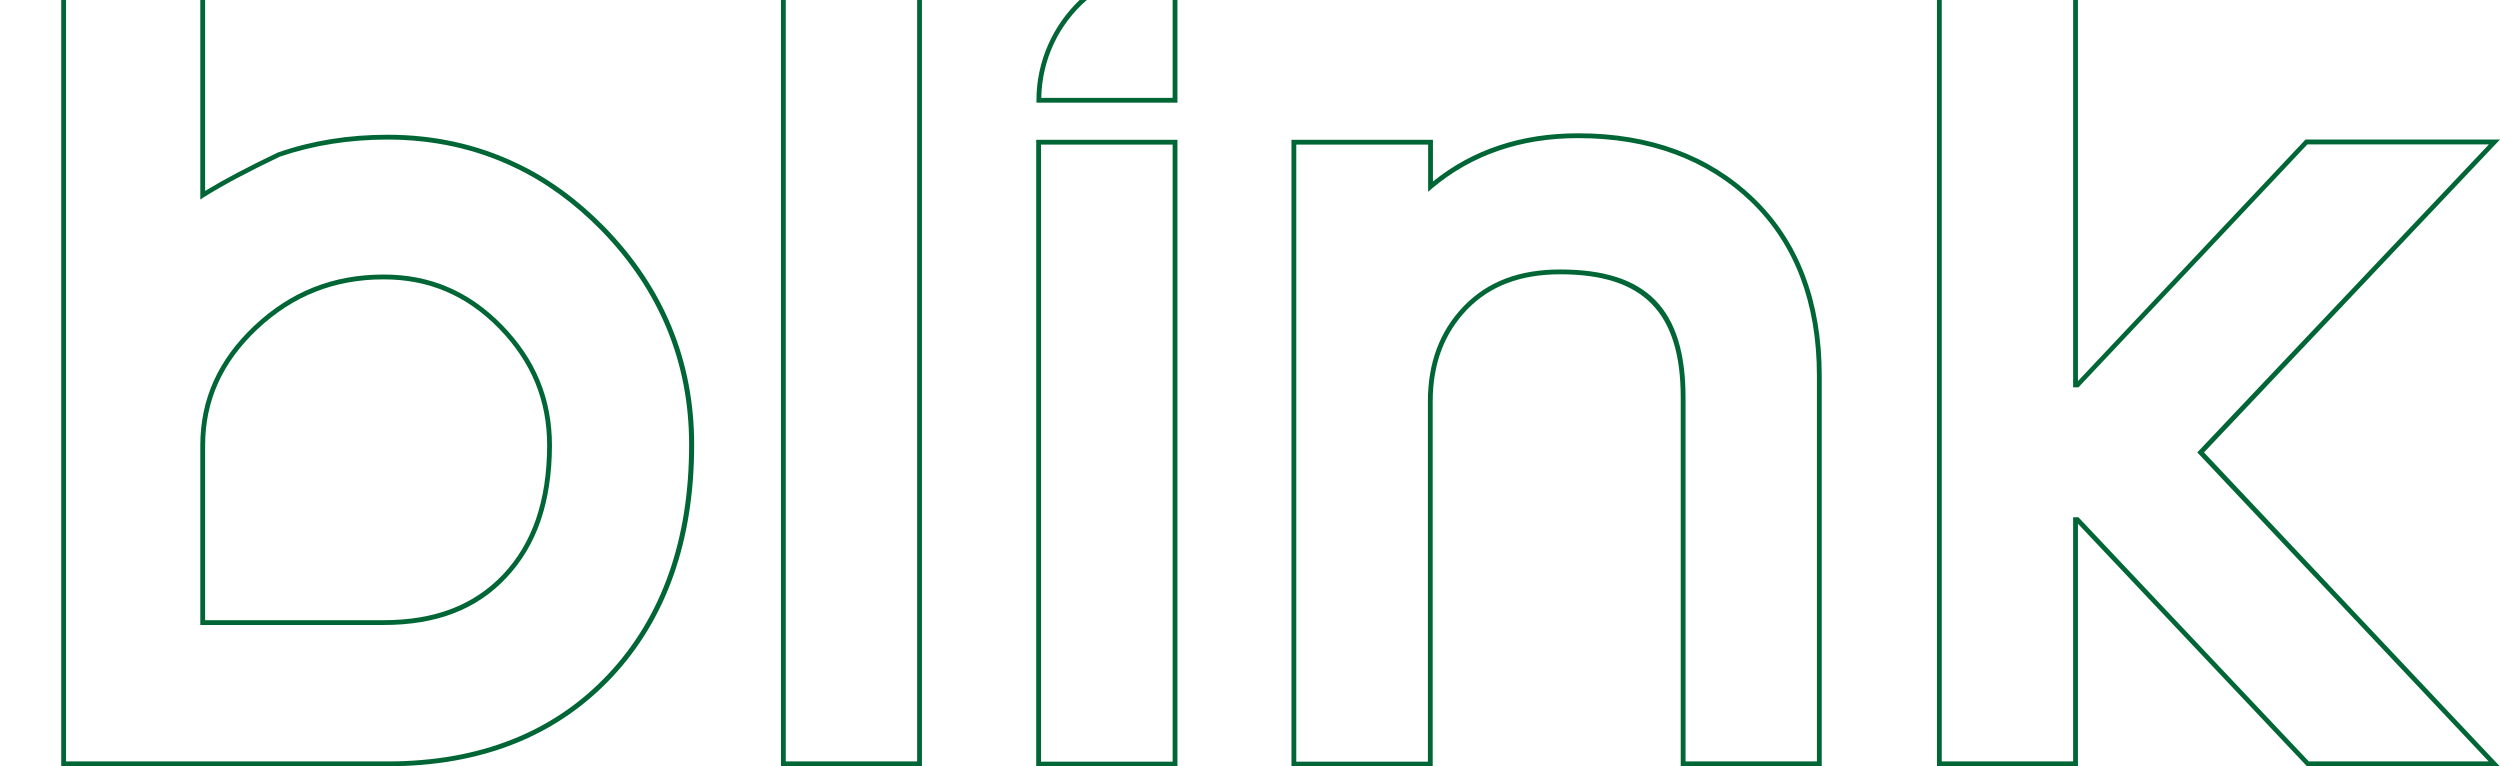 <svg xmlns="http://www.w3.org/2000/svg" fill="#016636" viewBox="0 0 1037.2 318"><path d="M594.4 318h-58.6V58h58.7v17.3c16.5-13.3 36.7-20 60.2-20 29.9 0 54.5 9.1 73.1 27 18.6 18 28 42.7 28 73.6v162h-58.5V165c0-35.4-15.4-51.2-50-51.2-16.4 0-29.1 4.8-38.6 14.6-9.6 10-14.3 22.6-14.3 38.3V318zm-56.6-2h54.6V166.7c0-16.3 4.9-29.3 14.9-39.7 9.9-10.2 23-15.2 40-15.2 36 0 52 16.4 52 53.2v150.9h54.5v-160c0-30.3-9.2-54.6-27.4-72.2-18.2-17.5-42.3-26.4-71.7-26.4-23.8 0-44.1 7-60.6 20.9l-1.6 1.4V60h-54.7v256zM488.5 318h-58.6V58h58.6v260zm-56.6-2h54.6V60h-54.6v256zM860.1 0v160.7h2.2l95-100.8h75.3l-121 127.8 120.9 128.2h-74.6l-95.6-101.3h-2.2v101.3h-54.5V0h-2v317.9h58.5V217.3l95 100.6h80L914.4 187.7l122.8-129.8h-80.7l-94.4 100.2V0zM486.5 0v40.6H432c.3-16.2 7.5-30.7 18.9-40.6h-3c-11 10.5-17.9 25.3-17.9 41.6v1h58.5V0h-2zM380.5 0v315.9H326V0h-2v317.9h58.5V0zM83.1 0v82.8l1.5-1c8-5 18.3-10.5 31.5-16.8 13.8-4.7 28.8-7.1 44.6-7.1 19 0 36.8 3.9 52.8 11.6 12.7 6 24.8 14.8 35.8 26 24.3 24.9 36.6 54.8 36.6 89 0 39.4-11.3 71.4-33.5 95.1-22.6 24.1-53.4 36.3-91.6 36.3H27.4V0h-2v317.9h135.5c38.7 0 70-12.4 93-36.9 22.6-24.1 34.1-56.6 34.1-96.5 0-34.7-12.5-65.1-37.2-90.4-11.2-11.4-23.4-20.3-36.4-26.4-16.3-7.8-34.3-11.8-53.6-11.8-16 0-31.3 2.4-45.3 7.3h-.1c-12.5 6-22.4 11.2-30.3 16V0h-2z" class="st0"/><path d="M210.2 239.6c12.5-13.3 18.7-31.2 18.8-54.7 0-19.4-6.7-35.7-20.6-50-13.8-14.1-29.9-21-49.2-21-21 0-38.6 7-53.8 21.3-15 14.2-22.3 30.5-22.3 49.7v74.4h76c22 0 38.7-6.4 51.1-19.7zM85.1 184.9c0-18.7 7.1-34.5 21.7-48.3 14.8-13.9 32-20.7 52.4-20.7 18.7 0 34.4 6.7 47.8 20.4 13.5 13.9 20 29.8 20 48.6-.1 22.9-6.1 40.4-18.2 53.3-12.1 12.8-28.3 19.1-49.7 19.1h-74v-72.4z" class="st0"/></svg>
